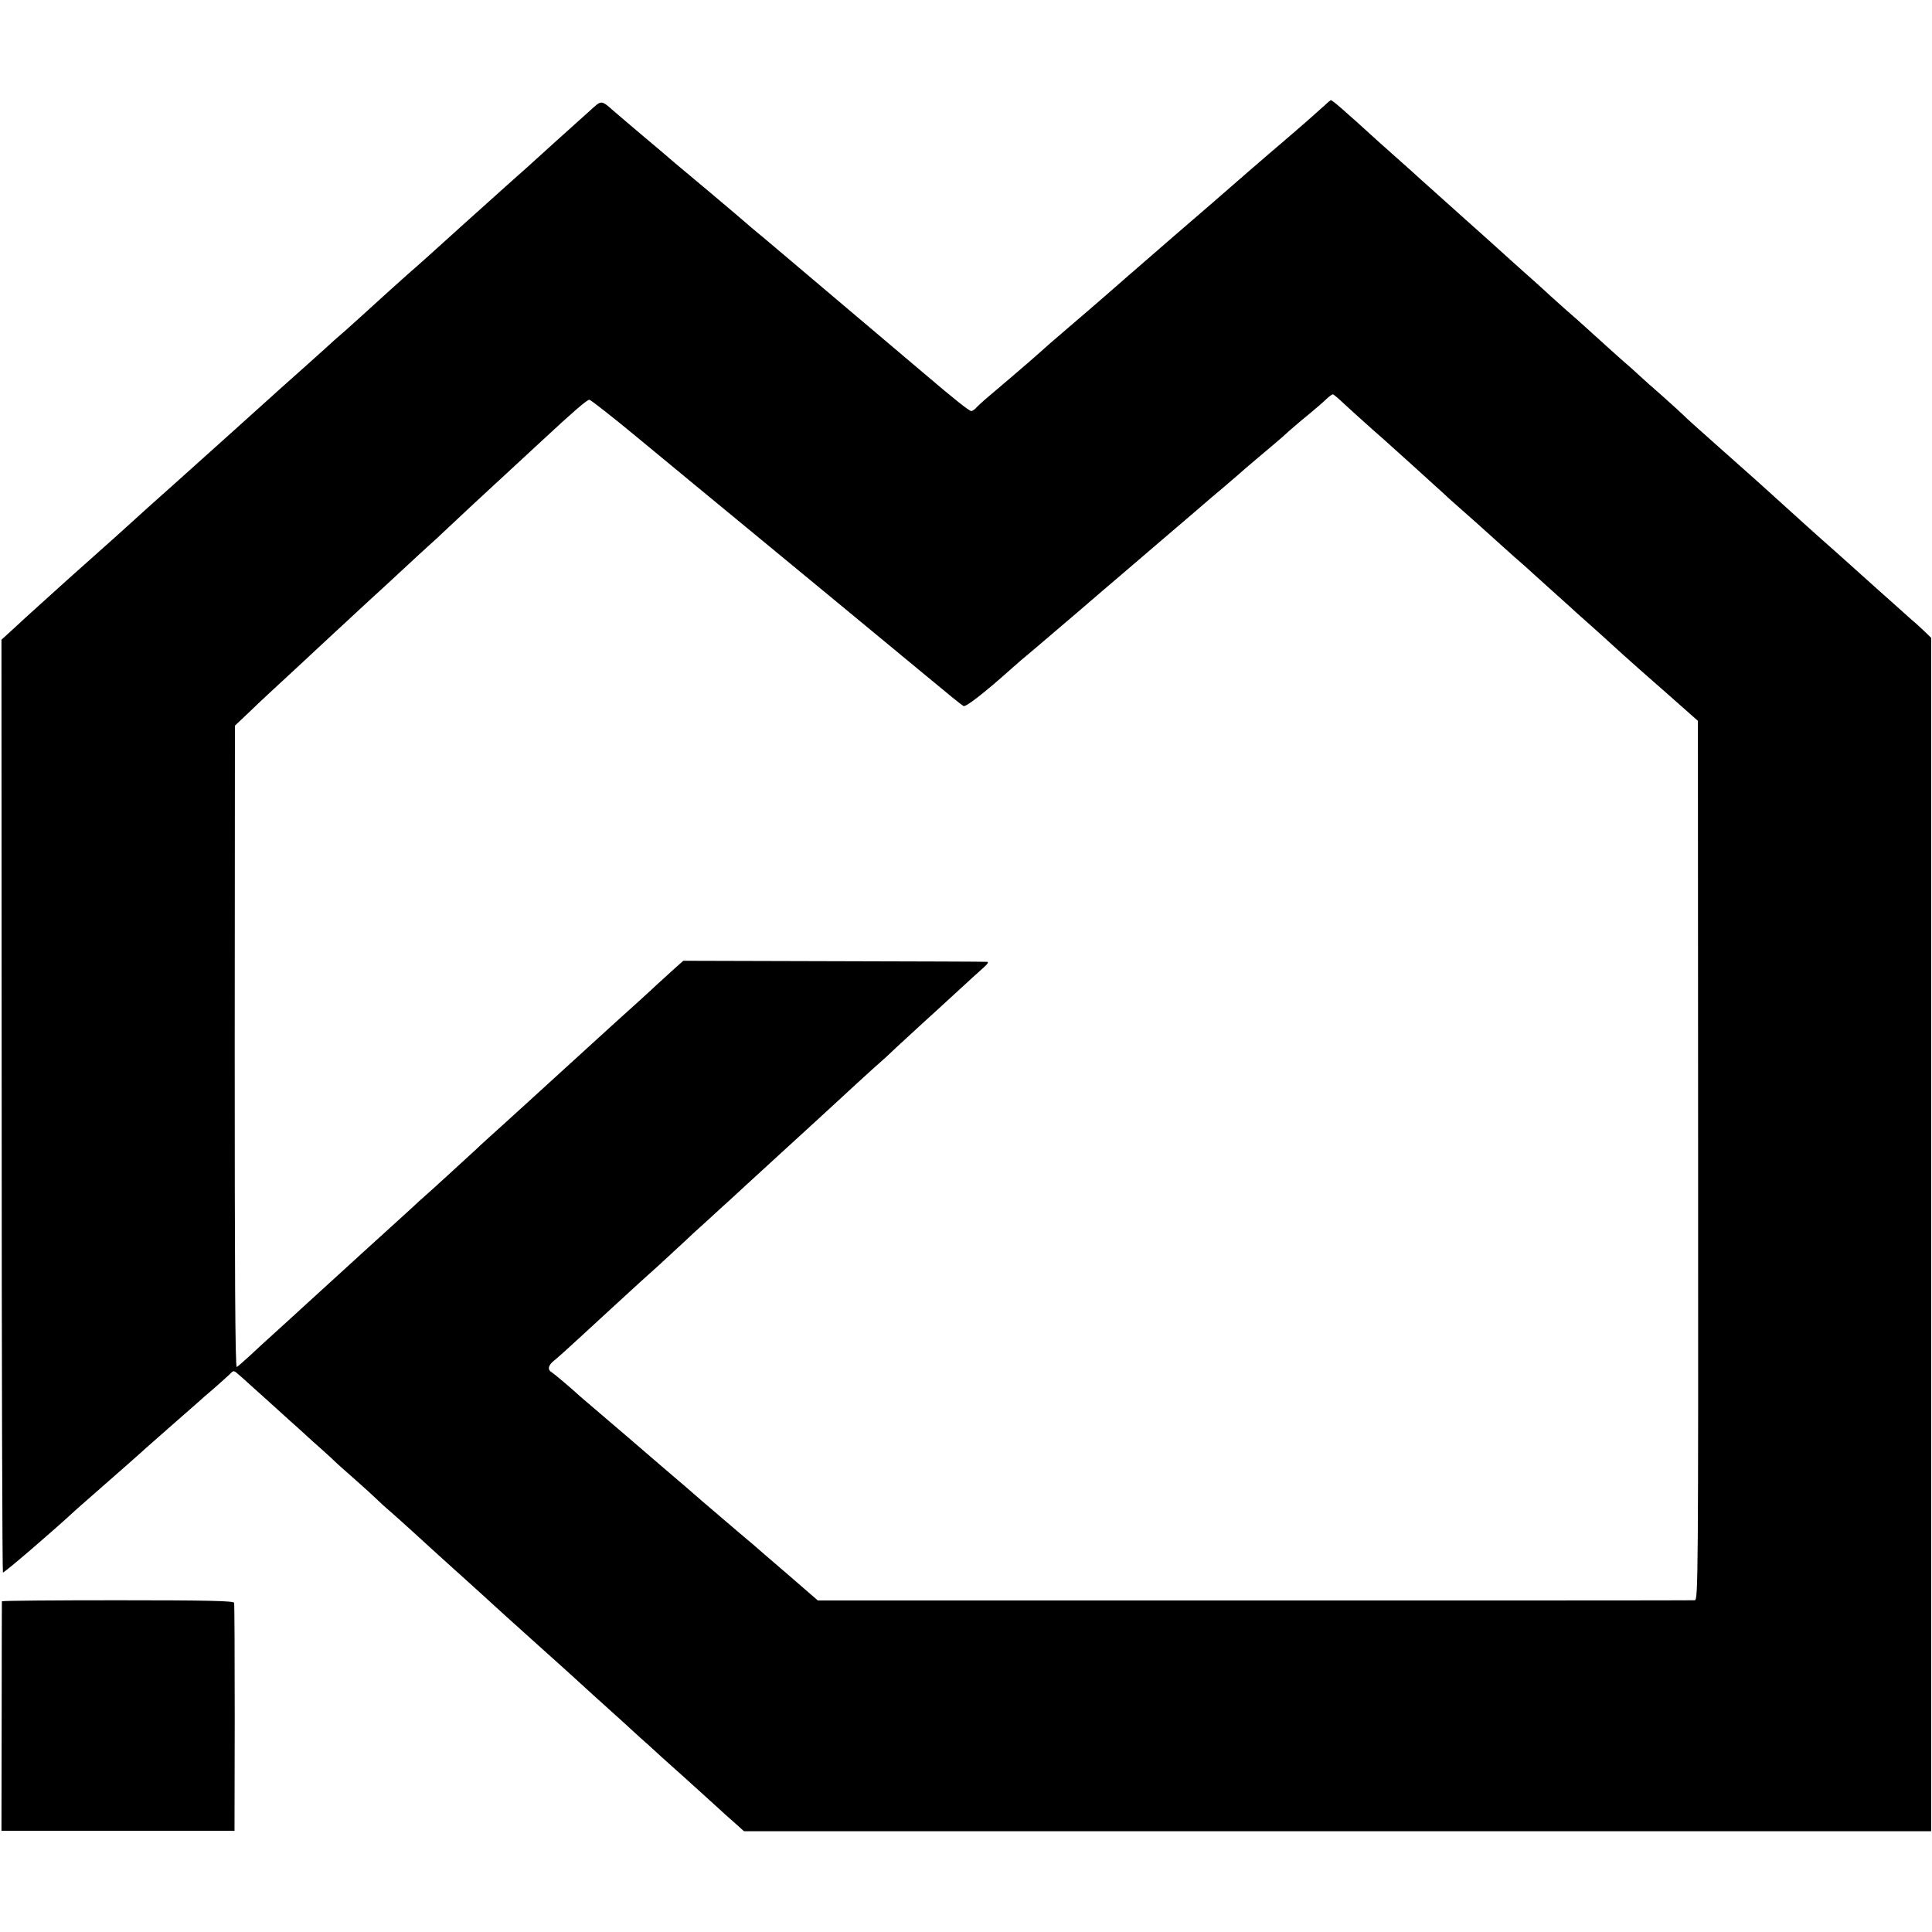<?xml version="1.0" standalone="no"?>
<!DOCTYPE svg PUBLIC "-//W3C//DTD SVG 20010904//EN"
 "http://www.w3.org/TR/2001/REC-SVG-20010904/DTD/svg10.dtd">
<svg version="1.0" xmlns="http://www.w3.org/2000/svg"
 width="926pt" height="926pt" viewBox="0 0 926 926"
 preserveAspectRatio="xMidYMid meet">
<g transform="translate(0,926) scale(0.1,-0.1)"
fill="#000000" stroke="none">
<path d="M6340 8747 c-44 -40 -109 -97 -185 -162 -62 -52 -289 -249 -340 -294
-16 -14 -102 -88 -190 -164 -88 -77 -187 -162 -219 -190 -33 -29 -69 -60 -80
-70 -12 -10 -32 -28 -46 -40 -14 -12 -72 -63 -130 -112 -94 -80 -151 -130
-184 -160 -16 -15 -217 -187 -245 -210 -13 -11 -31 -28 -40 -37 -8 -10 -20
-18 -26 -18 -10 0 -86 61 -220 175 -61 52 -710 601 -779 659 -28 22 -86 72
-130 110 -126 106 -126 107 -221 186 -50 41 -95 80 -101 85 -6 6 -62 53 -124
105 -62 52 -129 110 -149 127 -43 39 -51 40 -83 11 -14 -13 -63 -57 -109 -98
-46 -41 -111 -100 -144 -130 -33 -30 -98 -89 -145 -130 -100 -90 -145 -130
-224 -201 -113 -103 -238 -215 -270 -242 -36 -32 -156 -140 -218 -197 -33 -30
-69 -62 -81 -73 -12 -10 -36 -31 -54 -47 -33 -31 -210 -189 -271 -243 -19 -18
-43 -39 -52 -47 -54 -49 -204 -184 -445 -400 -88 -78 -180 -161 -205 -184 -25
-23 -108 -98 -185 -166 -77 -69 -145 -129 -151 -135 -6 -5 -48 -44 -94 -85
-46 -41 -108 -98 -138 -126 l-55 -50 1 -2233 c0 -1228 3 -2235 6 -2238 4 -4
245 203 346 297 9 8 32 29 51 45 130 114 285 250 289 255 3 3 59 52 125 110
66 58 125 110 131 115 6 6 37 33 69 60 32 28 66 59 77 69 18 19 18 19 45 -5
15 -13 32 -28 38 -34 31 -27 181 -163 204 -184 14 -12 62 -55 105 -95 44 -39
92 -82 106 -96 14 -14 62 -56 106 -95 43 -38 88 -79 99 -90 11 -11 40 -38 65
-59 25 -22 72 -64 106 -95 56 -52 178 -162 299 -271 27 -25 68 -61 90 -82 22
-20 52 -47 66 -60 135 -122 195 -175 209 -188 10 -8 54 -49 100 -90 45 -41 92
-84 104 -95 65 -58 203 -183 225 -204 14 -12 62 -55 105 -95 44 -39 91 -82
105 -94 14 -13 62 -56 105 -95 44 -40 84 -76 90 -82 6 -5 29 -26 52 -46 l40
-36 2845 0 2845 0 0 2860 0 2860 -32 31 c-18 17 -45 42 -61 55 -15 14 -91 81
-168 150 -154 138 -189 170 -221 198 -12 10 -61 54 -110 98 -237 215 -273 247
-439 394 -77 68 -147 131 -155 140 -9 9 -54 50 -100 91 -47 41 -101 89 -120
107 -19 18 -44 40 -56 50 -18 15 -163 146 -198 178 -6 6 -49 44 -96 85 -46 41
-94 84 -105 95 -12 11 -54 49 -95 85 -40 36 -85 76 -100 90 -15 14 -60 54
-100 90 -41 36 -78 70 -84 75 -6 6 -54 48 -106 95 -52 47 -100 90 -106 95 -6
6 -46 42 -89 80 -44 39 -89 79 -101 90 -188 171 -228 205 -236 205 -1 0 -19
-15 -38 -33z m105 -1425 c28 -26 89 -81 135 -122 47 -41 87 -77 90 -80 3 -3
48 -43 100 -90 52 -47 115 -104 140 -127 25 -23 54 -50 66 -60 36 -31 166
-147 194 -173 15 -14 55 -49 88 -79 34 -29 74 -65 90 -80 15 -14 66 -60 112
-101 46 -41 88 -79 94 -85 6 -5 52 -46 101 -90 49 -44 107 -97 129 -117 23
-21 112 -100 198 -175 l156 -138 1 -2107 c1 -2001 0 -2108 -16 -2108 -10 -1
-960 -1 -2110 -1 l-2093 0 -142 123 c-79 67 -154 133 -168 145 -14 11 -79 67
-145 123 -66 56 -147 126 -180 155 -33 28 -157 134 -275 236 -118 101 -220
188 -227 194 -57 52 -128 111 -139 118 -21 12 -17 33 12 56 14 11 71 62 126
113 94 87 210 193 248 228 9 8 65 60 126 114 60 55 118 109 130 120 12 12 56
53 99 91 42 39 94 86 115 105 32 30 85 78 256 235 12 11 54 49 93 85 39 36 93
85 120 110 62 58 228 210 255 233 12 10 41 37 66 61 25 23 77 71 115 106 39
35 117 107 175 160 58 54 119 109 135 123 20 18 25 27 15 27 -8 1 -339 2 -735
3 l-720 2 -55 -49 c-30 -28 -60 -55 -66 -60 -6 -6 -46 -43 -90 -83 -121 -109
-124 -112 -225 -204 -247 -225 -457 -417 -488 -444 -18 -17 -48 -43 -65 -60
-66 -61 -230 -211 -250 -228 -12 -10 -37 -33 -56 -51 -19 -17 -118 -108 -220
-200 -102 -93 -230 -210 -285 -260 -54 -50 -122 -111 -149 -136 -63 -57 -72
-65 -132 -121 -27 -25 -54 -48 -59 -51 -8 -5 -10 471 -10 1534 l1 1540 75 71
c41 40 124 117 184 172 59 55 118 109 129 120 24 22 224 208 271 251 17 15 79
72 139 128 60 56 118 109 128 118 11 9 52 47 92 85 84 79 160 150 310 288 60
55 125 116 146 135 142 132 214 195 225 194 7 -1 116 -86 241 -190 126 -104
375 -310 554 -457 179 -148 343 -283 365 -301 75 -62 410 -339 455 -376 106
-88 166 -137 178 -144 11 -6 100 63 232 181 26 23 38 34 124 106 108 92 283
241 311 266 17 14 138 118 270 231 132 113 245 209 251 215 6 5 35 30 64 54
29 25 58 50 64 55 6 6 54 47 106 91 52 44 100 84 106 90 36 33 86 76 134 115
30 25 65 55 78 68 13 12 26 22 30 22 4 0 30 -22 57 -48z"/>
<path d="M9 1585 c0 -3 -1 -251 -1 -552 l-1 -548 559 0 558 0 1 540 c0 297 -1
546 -3 553 -3 9 -124 12 -558 12 -305 0 -554 -2 -555 -5z"/>
</g>
</svg>
